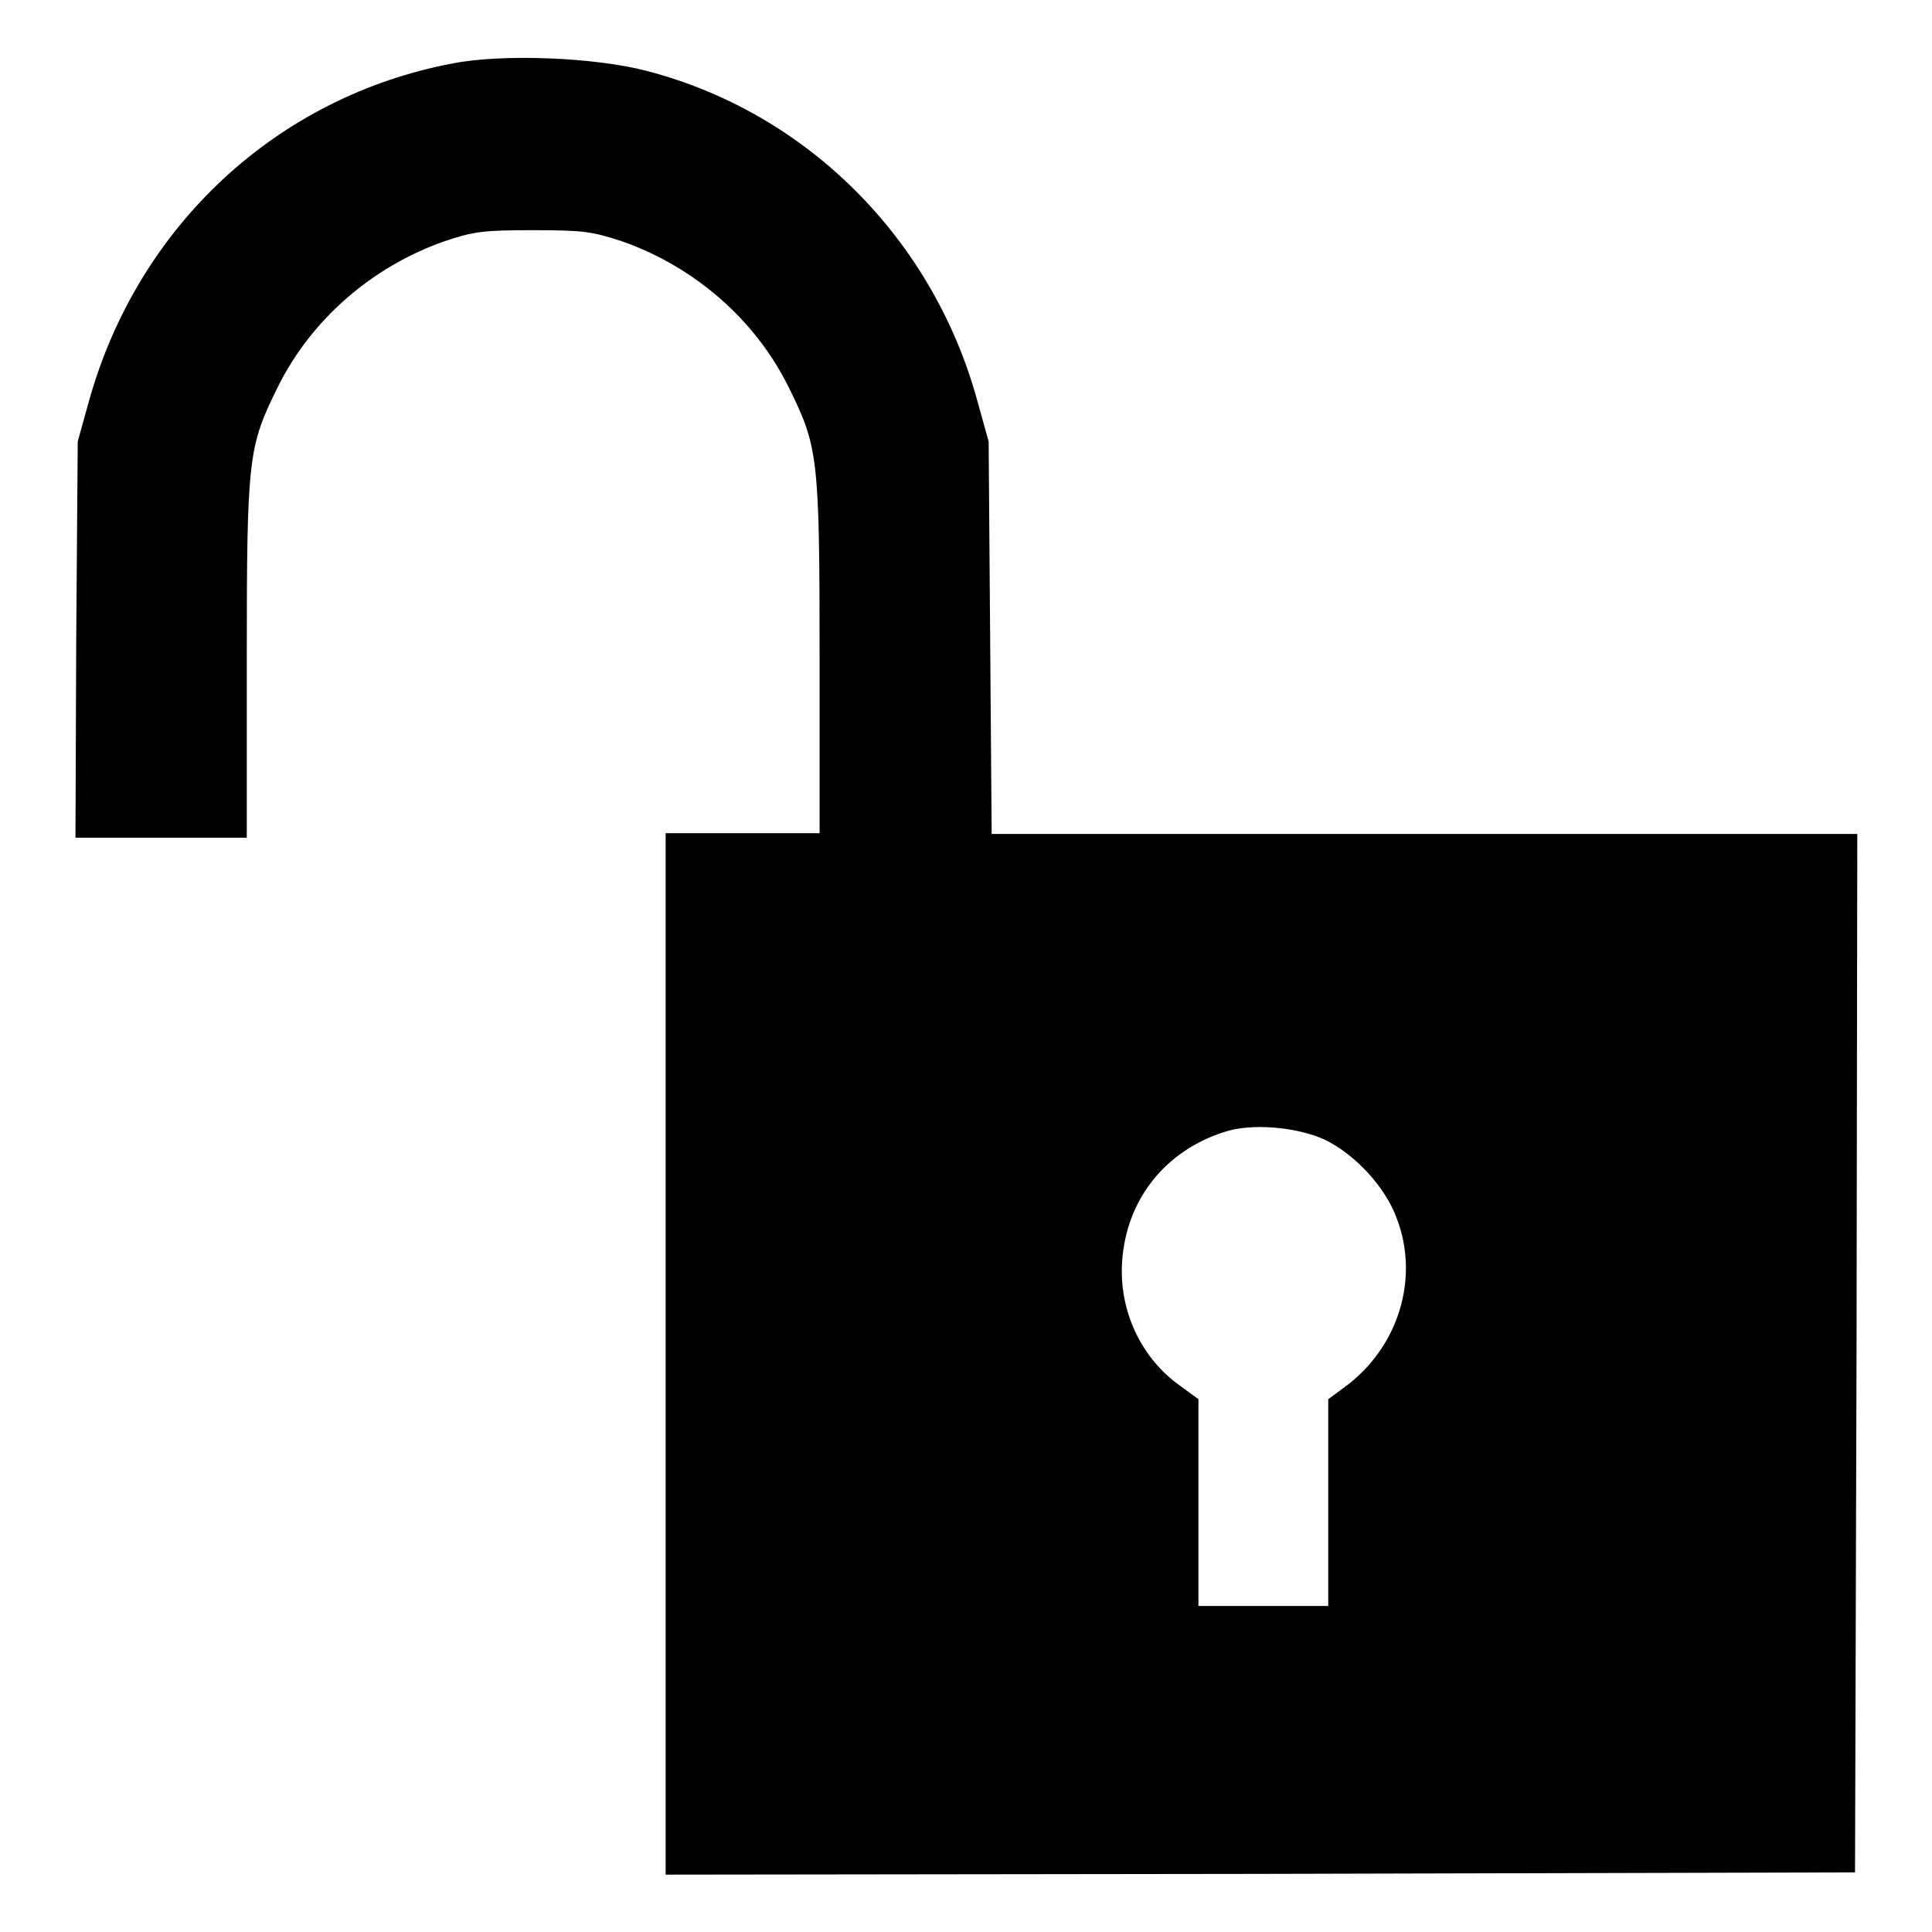 <?xml version="1.0" encoding="utf-8"?>
<!-- Svg Vector Icons : http://www.onlinewebfonts.com/icon -->
<!DOCTYPE svg PUBLIC "-//W3C//DTD SVG 1.1//EN" "http://www.w3.org/Graphics/SVG/1.1/DTD/svg11.dtd">
<svg version="1.1" xmlns="http://www.w3.org/2000/svg" xmlns:xlink="http://www.w3.org/1999/xlink" x="0px" y="0px" viewBox="0 0 256 256" enable-background="new 0 0 256 256" xml:space="preserve">
<g><g><g><path fill="#000000" d="M60,8.4c-23.3,4.4-41.7,21.5-48.2,44.7l-1.5,5.4l-0.2,26.2L10,111h11.3h11.4V87.4c0-26.9,0.2-28.2,4.1-36.1c4.4-8.9,12.4-15.9,22-19.3c3.9-1.3,5-1.5,11.8-1.5c6.9,0,7.9,0.2,11.9,1.5c9.6,3.4,17.6,10.4,22,19.3c3.9,7.9,4.1,9.2,4.1,35.8v23.3H98.4H88.2v69v69l78.8-0.1l78.8-0.2l0.2-68.8l0.1-68.8h-57.3h-57.4l-0.2-26l-0.2-26l-1.5-5.4c-5.9-21.5-22.6-38.2-43.8-43.7C78.9,7.6,66.6,7.1,60,8.4z M175.5,151c4,1.9,8.1,6.3,9.6,10.5c3,7.9,0.2,17-6.8,22.2l-2.3,1.7v13.7v13.7h-8.6h-8.6v-13.7v-13.7l-2.6-1.9c-5.1-3.7-8-10-7.5-16.5c0.6-8.1,5.7-14.5,13.5-17C165.7,148.8,171.8,149.3,175.5,151z"/></g></g></g>
</svg>
